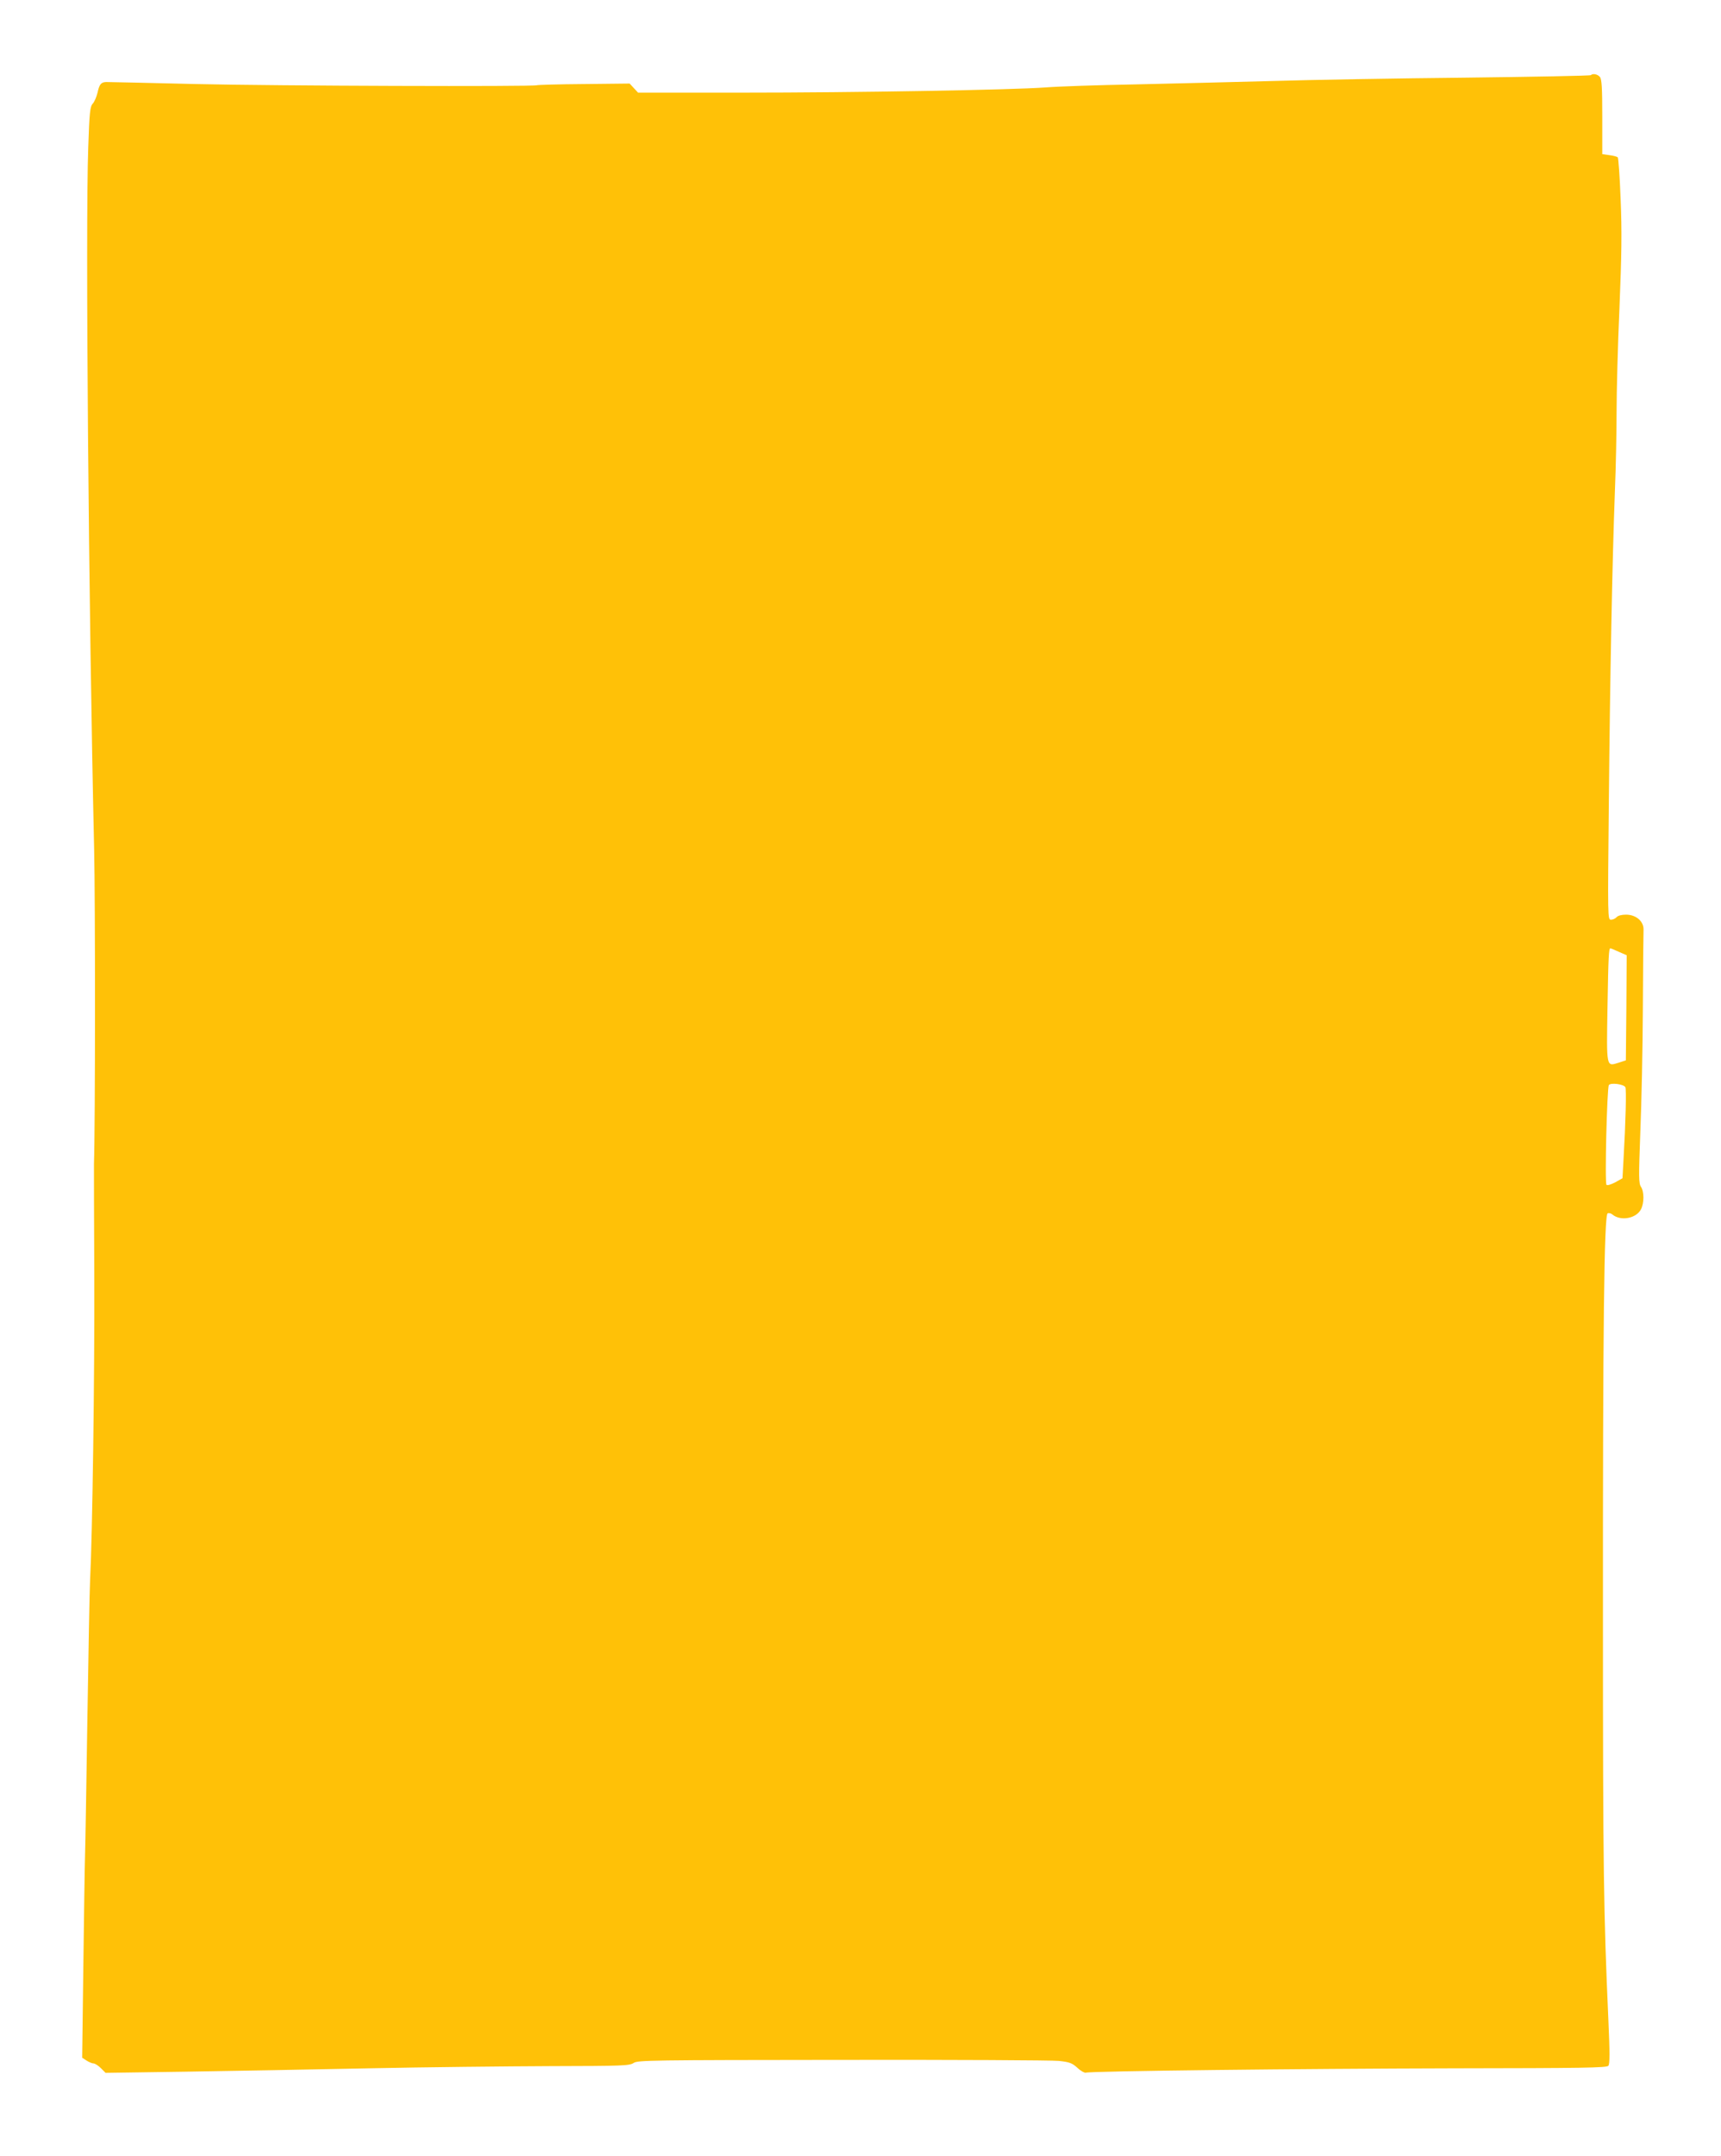 <?xml version="1.0" standalone="no"?>
<!DOCTYPE svg PUBLIC "-//W3C//DTD SVG 20010904//EN"
 "http://www.w3.org/TR/2001/REC-SVG-20010904/DTD/svg10.dtd">
<svg version="1.0" xmlns="http://www.w3.org/2000/svg"
 width="1022pt" height="1280pt" viewBox="0 0 1022 1280"
 preserveAspectRatio="xMidYMid meet">
<g transform="translate(0,1280) scale(0.1,-0.1)"
fill="#ffc107" stroke="none">
<path d="M9447 12354 c-3 -4 -338 -10 -744 -15 -406 -4 -922 -13 -1148 -20
-225 -6 -590 -15 -810 -20 -220 -4 -461 -12 -535 -18 -207 -15 -1126 -31
-1808 -31 l-613 0 -25 27 -25 27 -272 -3 c-149 -1 -275 -5 -278 -7 -16 -9
-1556 -4 -2024 7 -280 7 -521 12 -534 12 -31 -1 -41 -13 -52 -64 -6 -24 -18
-53 -28 -64 -16 -17 -20 -50 -27 -260 -17 -469 2 -2737 35 -4165 7 -302 7
-1643 -1 -1870 0 -19 0 -325 2 -680 2 -582 -11 -1519 -25 -1790 -3 -58 -10
-427 -16 -820 -6 -393 -12 -760 -14 -815 -2 -55 -6 -348 -10 -651 l-7 -550 26
-17 c14 -9 33 -17 41 -17 9 0 29 -13 44 -28 l28 -28 474 7 c261 4 751 13 1089
20 338 7 824 12 1080 13 427 1 468 2 493 19 25 16 99 17 1239 18 667 1 1246
-2 1286 -6 63 -7 78 -12 110 -41 20 -19 43 -31 50 -29 27 10 1286 24 2179 26
772 1 914 3 924 15 9 11 9 76 0 277 -28 628 -32 894 -32 2342 -1 1774 7 2434
28 2442 7 3 20 0 28 -7 49 -41 142 -24 170 31 19 37 19 104 0 133 -14 21 -14
57 -4 327 7 167 14 498 15 734 1 237 3 446 4 465 2 50 -44 90 -104 90 -27 0
-48 -6 -56 -15 -7 -8 -22 -15 -33 -15 -20 0 -20 3 -13 698 7 738 20 1418 36
1847 6 143 10 355 10 470 0 116 7 392 17 615 13 318 15 457 7 647 -5 133 -13
245 -17 249 -4 4 -26 10 -50 13 l-42 6 0 221 c0 172 -3 224 -14 237 -14 17
-42 22 -54 11z m167 -5205 l46 -20 -2 -312 -3 -312 -43 -14 c-74 -23 -72 -33
-66 332 5 303 8 347 17 347 3 0 25 -9 51 -21z m38 -803 c7 -11 2 -209 -11
-431 l-6 -110 -43 -24 c-25 -13 -47 -20 -52 -15 -11 11 3 574 14 592 10 16 87
6 98 -12z"/>
</g>
</svg>
